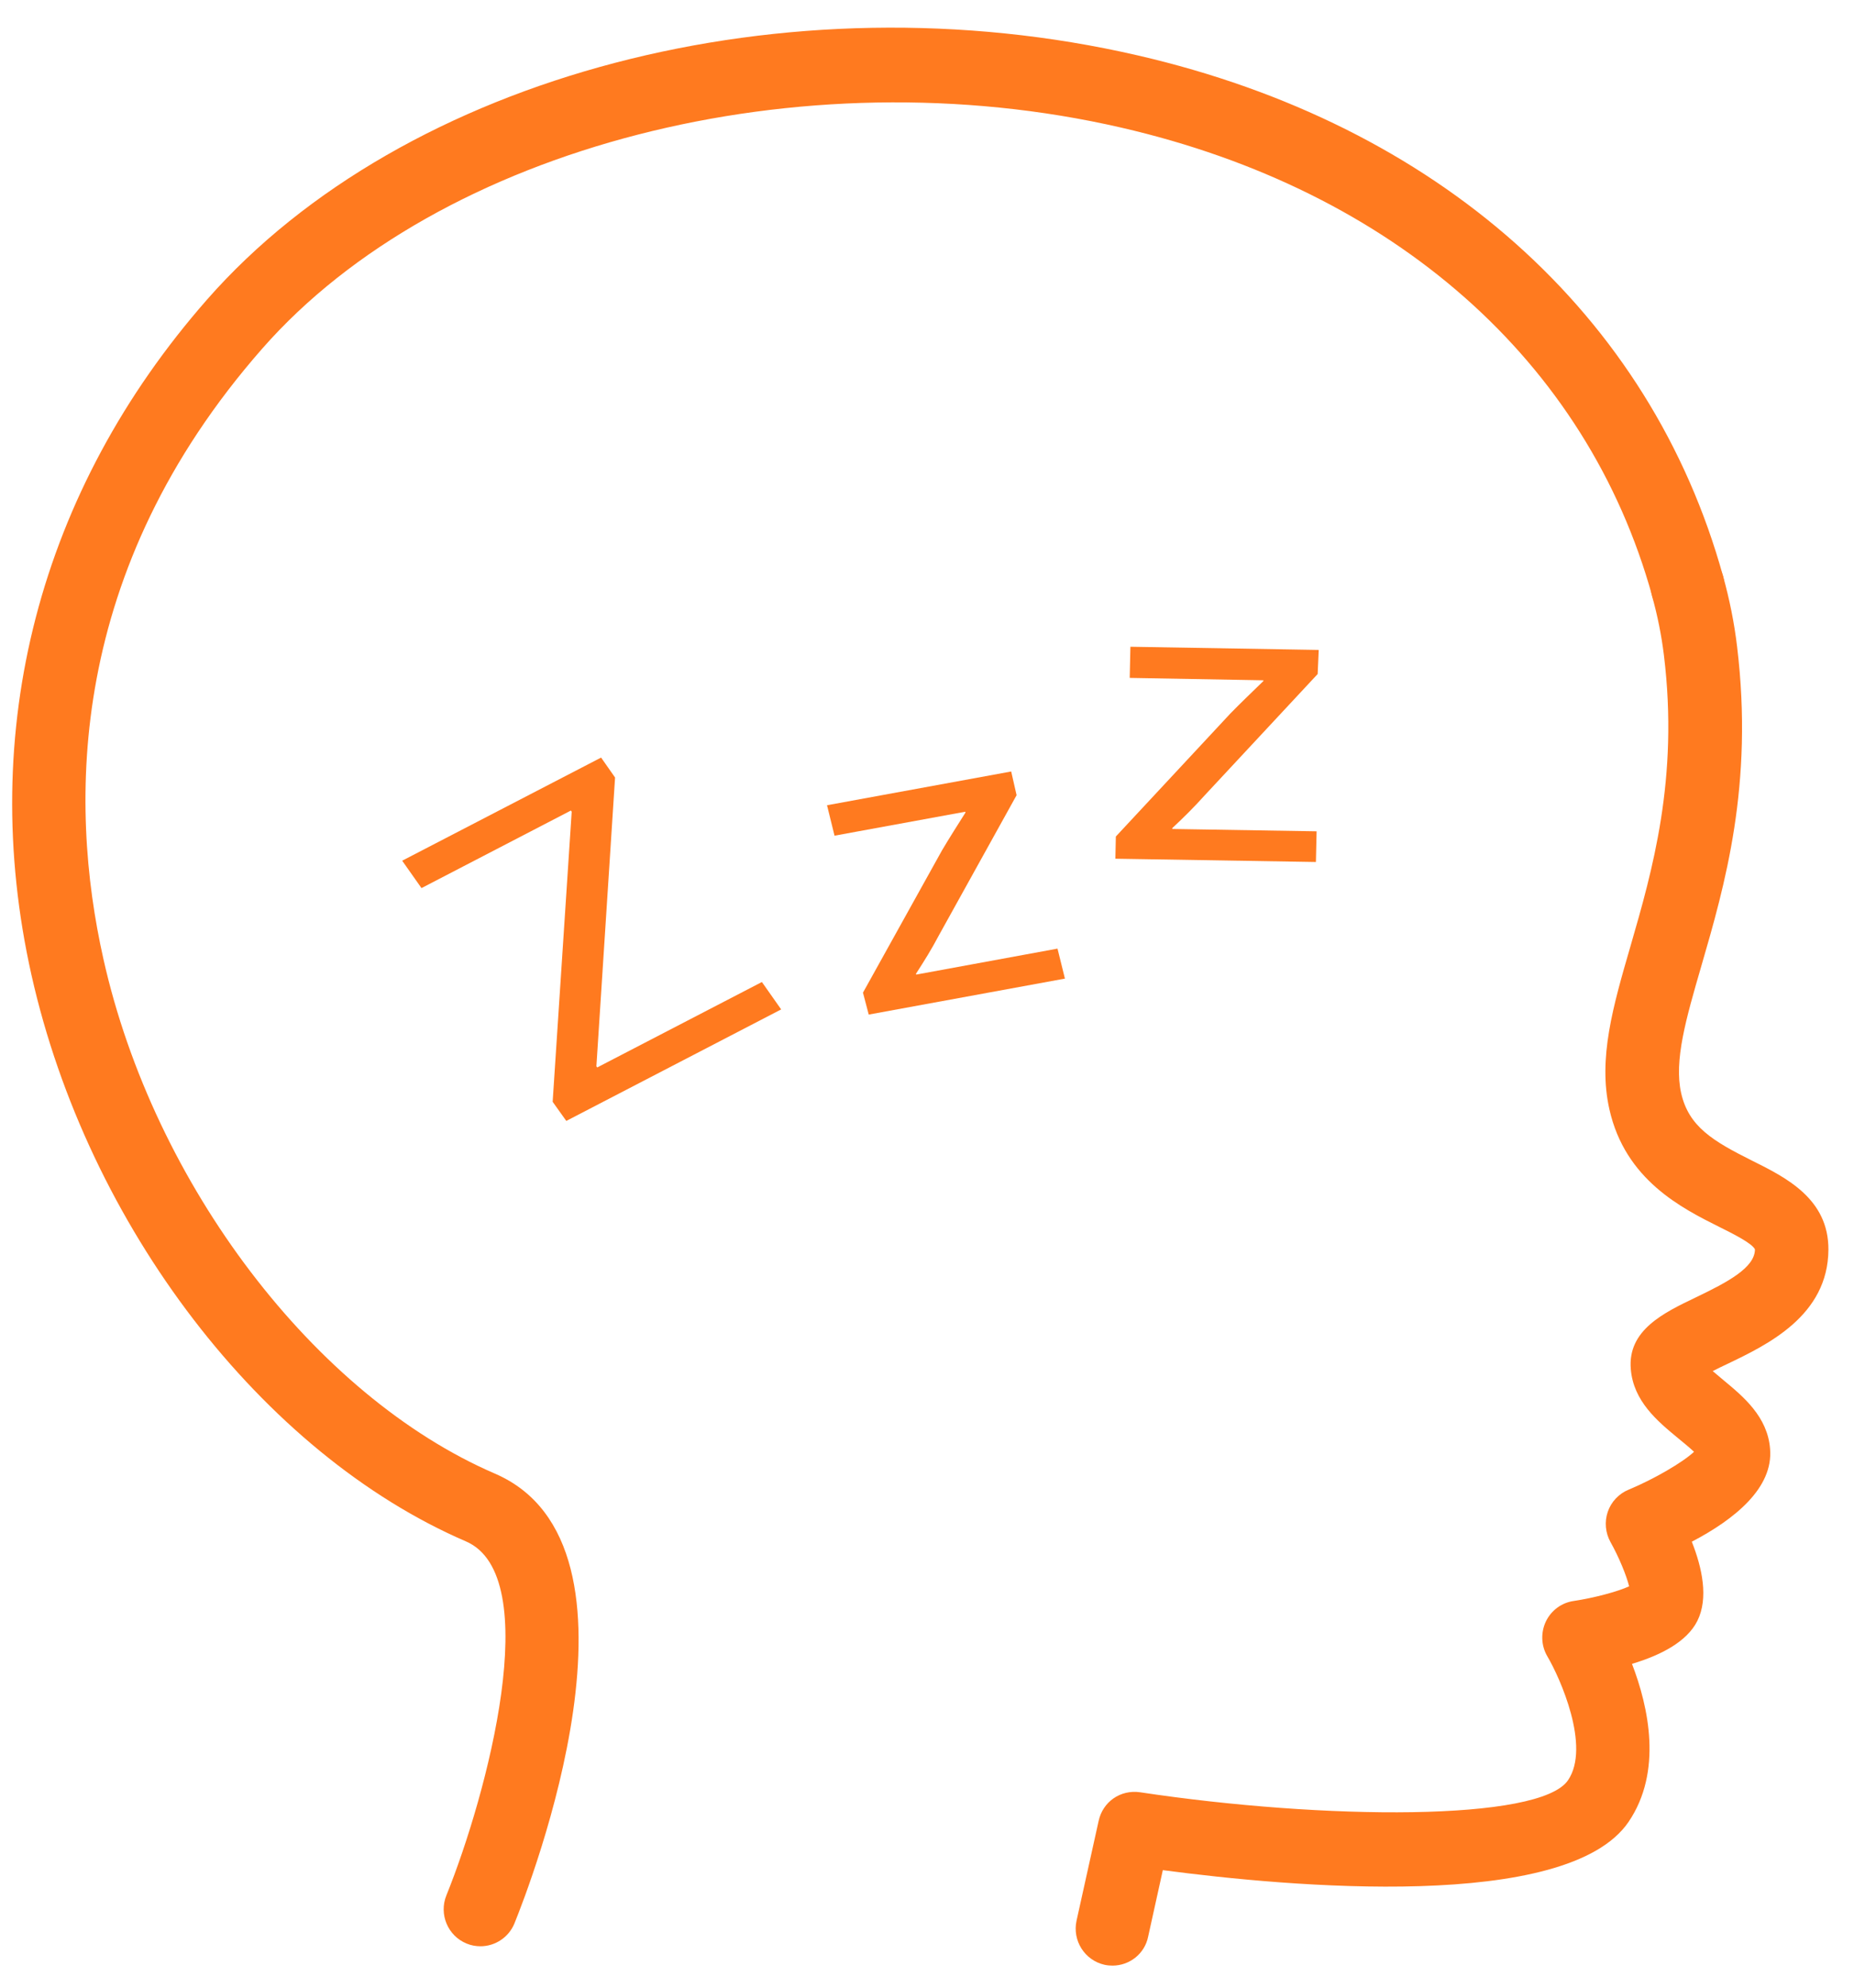 <svg width="56" height="60" viewBox="0 0 56 60" fill="none" xmlns="http://www.w3.org/2000/svg">
<g id="Warstwa_11">
<g id="Group">
<path id="Vector" d="M14.513 58.75C14.374 58.75 14.229 58.725 14.094 58.668C13.526 58.436 13.252 57.784 13.483 57.214C14.712 54.176 16.476 47.564 14.073 46.528C7.923 43.878 2.651 37.006 0.95 29.429C-0.701 22.059 1.184 14.817 6.254 9.043C12.209 2.261 23.776 -0.771 34.367 1.673C43.418 3.76 49.858 9.488 52.046 17.396C52.212 17.991 51.864 18.604 51.272 18.771C50.675 18.935 50.068 18.586 49.905 17.995C47.941 10.902 42.097 5.748 33.87 3.853C24.177 1.619 13.274 4.426 7.923 10.521C2.04 17.218 2.065 24.236 3.123 28.945C4.646 35.749 9.51 42.139 14.95 44.483C19.991 46.656 16.011 56.897 15.539 58.059C15.365 58.486 14.95 58.75 14.513 58.75Z" fill="#FF7A1F"/>
</g>
<g id="Group_2">
<path id="Vector_2" d="M33.604 59.334C33.526 59.334 33.444 59.327 33.362 59.309C32.762 59.173 32.386 58.579 32.517 57.977L33.185 54.963C33.309 54.393 33.838 54.016 34.435 54.101C39.995 54.938 46.514 54.988 47.362 53.738C48.051 52.726 47.121 50.646 46.737 49.997C46.549 49.677 46.535 49.285 46.691 48.95C46.851 48.615 47.163 48.38 47.533 48.327C48.154 48.234 48.857 48.045 49.208 47.885C49.127 47.557 48.896 46.994 48.647 46.553C48.491 46.275 48.459 45.94 48.562 45.637C48.665 45.334 48.896 45.089 49.191 44.968C49.972 44.643 50.828 44.141 51.168 43.824C51.041 43.703 50.81 43.514 50.657 43.389C50.068 42.901 49.336 42.296 49.258 41.327C49.159 40.151 50.252 39.628 51.218 39.165C52.194 38.698 53.004 38.264 53.008 37.715C52.933 37.533 52.308 37.223 51.935 37.038C50.803 36.472 49.091 35.62 48.612 33.487C48.264 31.948 48.722 30.373 49.251 28.553C49.901 26.305 50.714 23.509 50.259 19.783C50.185 19.177 50.064 18.575 49.901 17.995C49.737 17.4 50.078 16.787 50.671 16.616C51.275 16.452 51.875 16.794 52.045 17.389C52.237 18.08 52.383 18.796 52.468 19.512C52.975 23.694 52.095 26.733 51.385 29.173C50.923 30.762 50.561 32.016 50.778 32.992C51.008 34.014 51.743 34.445 52.922 35.036C53.956 35.549 55.234 36.19 55.227 37.722C55.216 39.717 53.384 40.593 52.17 41.174C52.038 41.234 51.882 41.313 51.733 41.388C51.846 41.484 51.971 41.587 52.067 41.669C52.656 42.157 53.391 42.766 53.465 43.735C53.565 44.914 52.4 45.858 51.101 46.538C51.413 47.326 51.612 48.241 51.268 48.929C50.952 49.559 50.163 49.965 49.294 50.225C49.794 51.522 50.224 53.474 49.191 54.995C47.334 57.72 38.937 56.958 35.123 56.452L34.68 58.458C34.577 58.978 34.115 59.334 33.604 59.334Z" fill="#FF7A1F"/>
</g>
<g id="Group_3">
<path id="Vector_3" d="M16.693 33.259L17.268 24.503L17.244 24.467L12.731 26.808L12.148 25.981L18.156 22.868L18.578 23.47L18.014 32.187L18.039 32.222L23.013 29.643L23.595 30.47L17.105 33.836L16.693 33.259Z" fill="#FF7A1F"/>
</g>
<g id="Group_4">
<path id="Vector_4" d="M26.066 29.964L28.452 25.671C28.686 25.276 28.913 24.923 29.162 24.528L29.155 24.503L25.207 25.226L24.98 24.307L30.543 23.288L30.706 24.004L28.356 28.24C28.143 28.646 27.916 29.009 27.667 29.394L27.674 29.419L31.942 28.635L32.166 29.54L26.24 30.626L26.066 29.964Z" fill="#FF7A1F"/>
</g>
<g id="Group_5">
<path id="Vector_5" d="M33.704 25.251L37.165 21.536C37.496 21.197 37.812 20.898 38.16 20.559V20.535L34.123 20.463L34.144 19.523L39.832 19.619L39.8 20.346L36.388 24.008C36.072 24.36 35.756 24.674 35.408 24.998V25.023L39.768 25.094L39.747 26.02L33.69 25.921L33.704 25.251Z" fill="#FF7A1F"/>
</g>
</g>
</svg>
